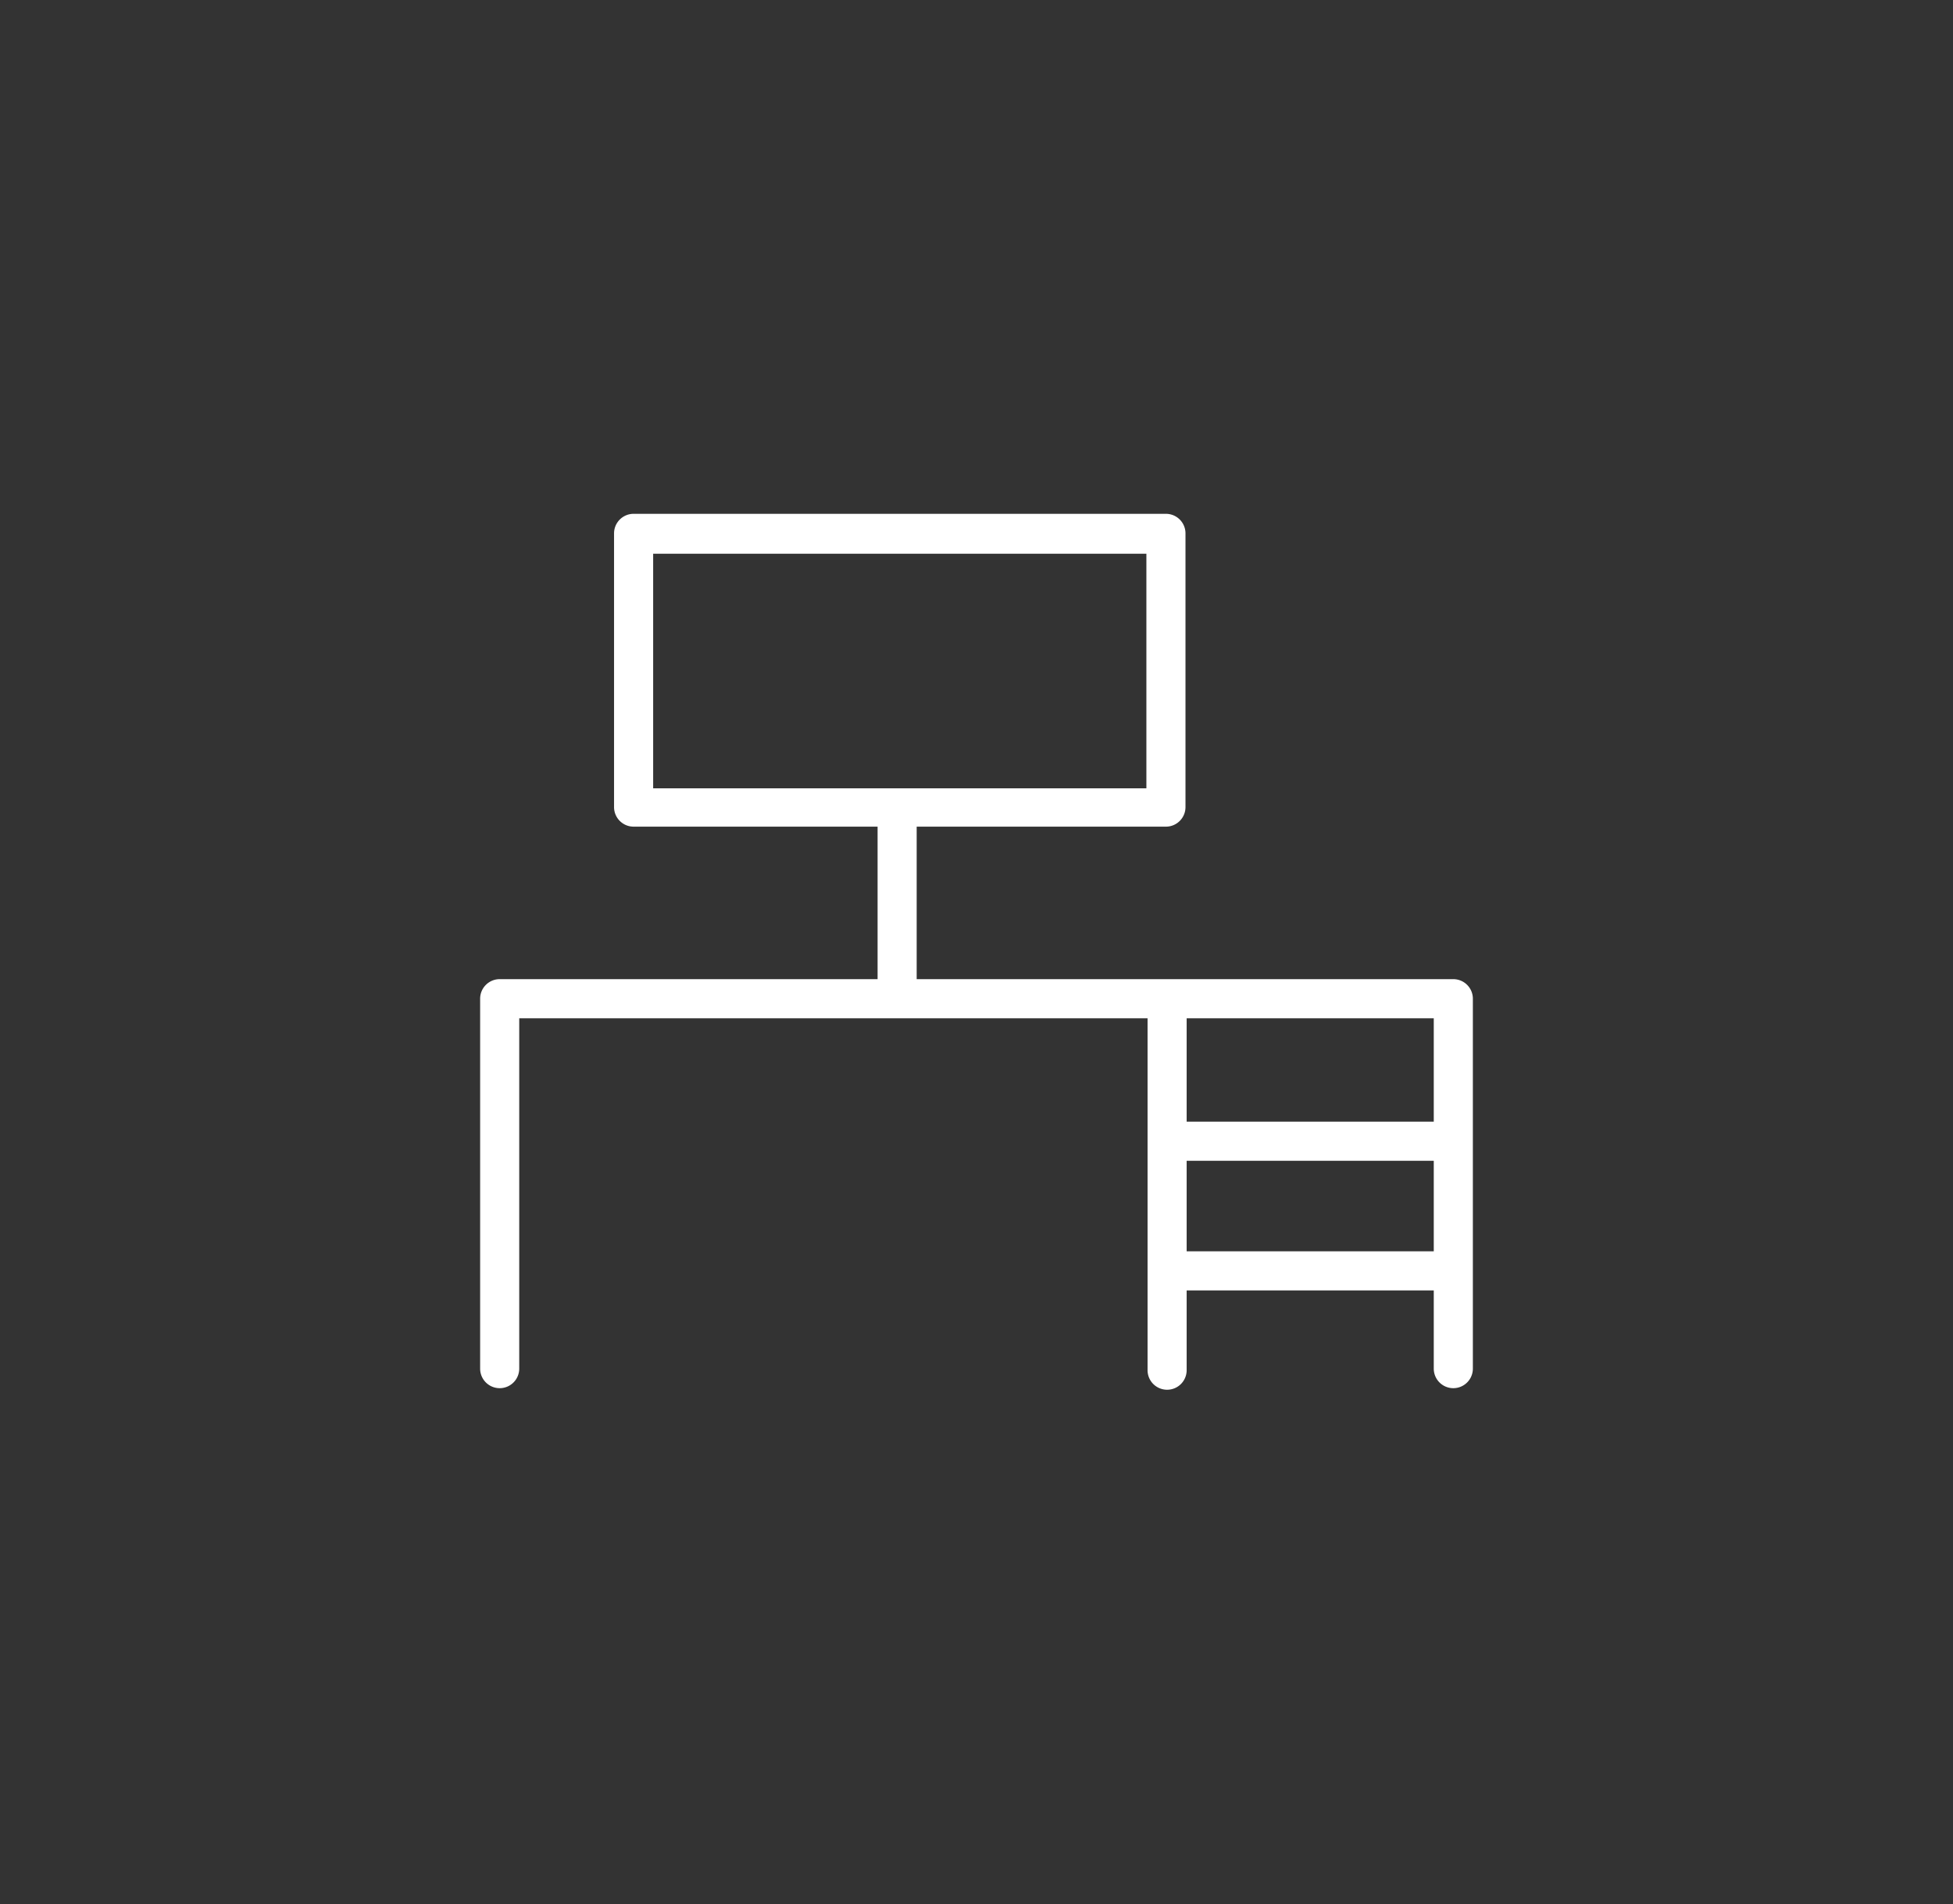 <svg id="Calque_1" data-name="Calque 1" xmlns="http://www.w3.org/2000/svg" viewBox="0 0 99.9 97.4"><rect x="0" y="0" width="99.9" height="97.4" fill="#333333" stroke="none"/><defs><style>.cls-1{fill:none;}.cls-2{fill:#fff;}</style></defs><title>Locaux professionnels</title><rect class="cls-1" x="33.41" y="28.32" width="25.24" height="11.97"/><rect class="cls-1" x="60.7" y="52.08" width="12.64" height="5.29"/><rect class="cls-1" x="60.7" y="59.37" width="12.64" height="4.62"/><path class="cls-2" d="M74.34,50.08H46.89v-7.8H59.64a1,1,0,0,0,1-1v-14a1,1,0,0,0-1-1H32.41a1,1,0,0,0-1,1v14a1,1,0,0,0,1,1H44.89v7.8H25.56a1,1,0,0,0-1,1V70a1,1,0,0,0,2,0V52.08H58.7v18a1,1,0,0,0,2,0V66H73.34v4a1,1,0,0,0,2,0V51.08A1,1,0,0,0,74.34,50.08ZM33.41,28.32H58.64v12H33.41ZM73.34,52.08v5.29H60.7V52.08ZM60.7,64V59.37H73.34V64Z"/></svg>